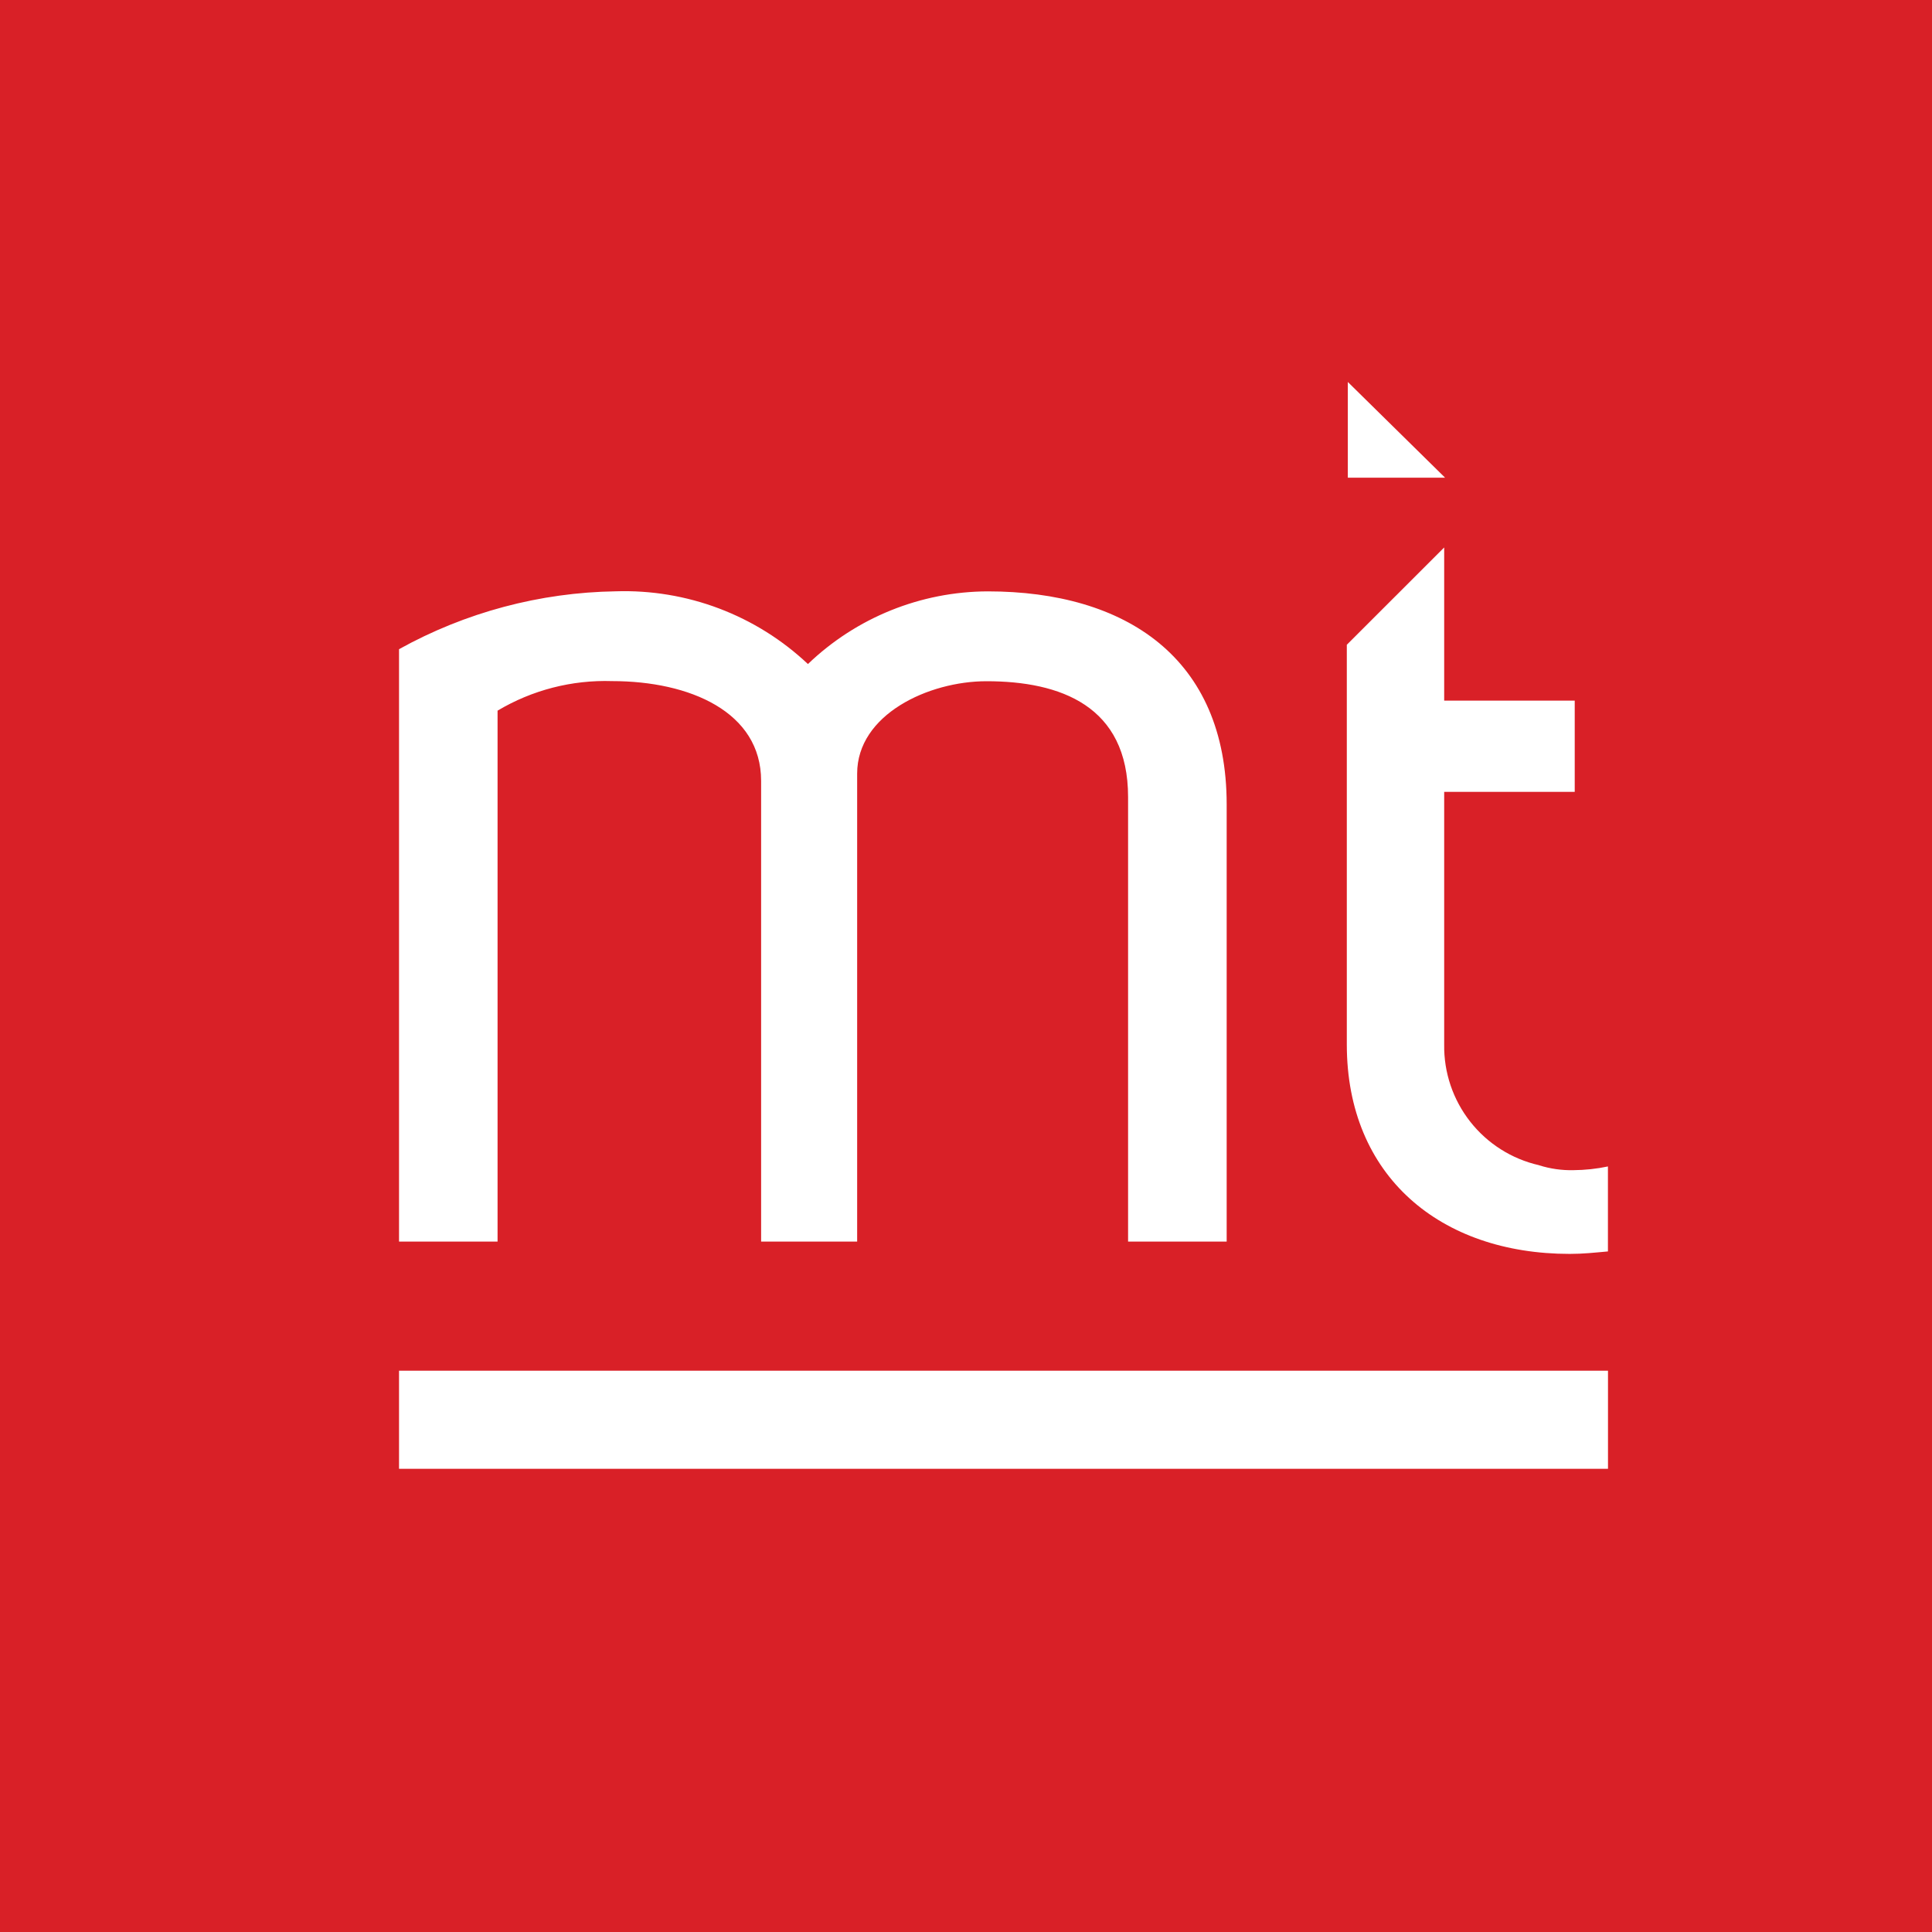 <svg width="65" height="65" viewBox="0 0 65 65" fill="none" xmlns="http://www.w3.org/2000/svg">
<path d="M65 0H0V65H65V0Z" fill="#D92027"/>
<mask id="mask0_36_451" style="mask-type:luminance" maskUnits="userSpaceOnUse" x="0" y="0" width="60" height="65">
<path d="M59.475 0H0V65H59.475V0Z" fill="white"/>
</mask>
<g mask="url(#mask0_36_451)">
<path d="M27.182 22.341C28.809 20.779 30.976 19.903 33.232 19.896C37.872 19.896 41.27 22.134 41.27 27.064V41.771H37.953V26.813C37.953 23.747 35.675 22.919 33.188 22.919C31.241 22.919 28.838 24.038 28.838 26.026V41.771H25.607V26.271C25.607 23.95 23.207 22.915 20.594 22.915C19.241 22.871 17.903 23.216 16.74 23.909V41.771H13.425V21.841C15.658 20.602 18.163 19.933 20.717 19.894C21.903 19.856 23.084 20.052 24.194 20.472C25.303 20.892 26.319 21.527 27.182 22.341Z" fill="white"/>
<path d="M51.779 39.202C50.862 38.994 50.045 38.477 49.464 37.737C48.883 36.998 48.574 36.082 48.588 35.142V26.642H52.98V23.572H48.588V18.419L45.312 21.692V35.142C45.312 39.575 48.461 42.186 52.812 42.186C53.268 42.186 53.641 42.144 54.097 42.103V39.244C53.715 39.325 53.327 39.366 52.937 39.369C52.544 39.378 52.152 39.322 51.777 39.203" fill="white"/>
<path d="M48.619 16.072H45.346V12.851L48.619 16.072Z" fill="white"/>
<path d="M54.099 46.116H13.425V49.416H54.099V46.116Z" fill="white"/>
</g>
</svg>
